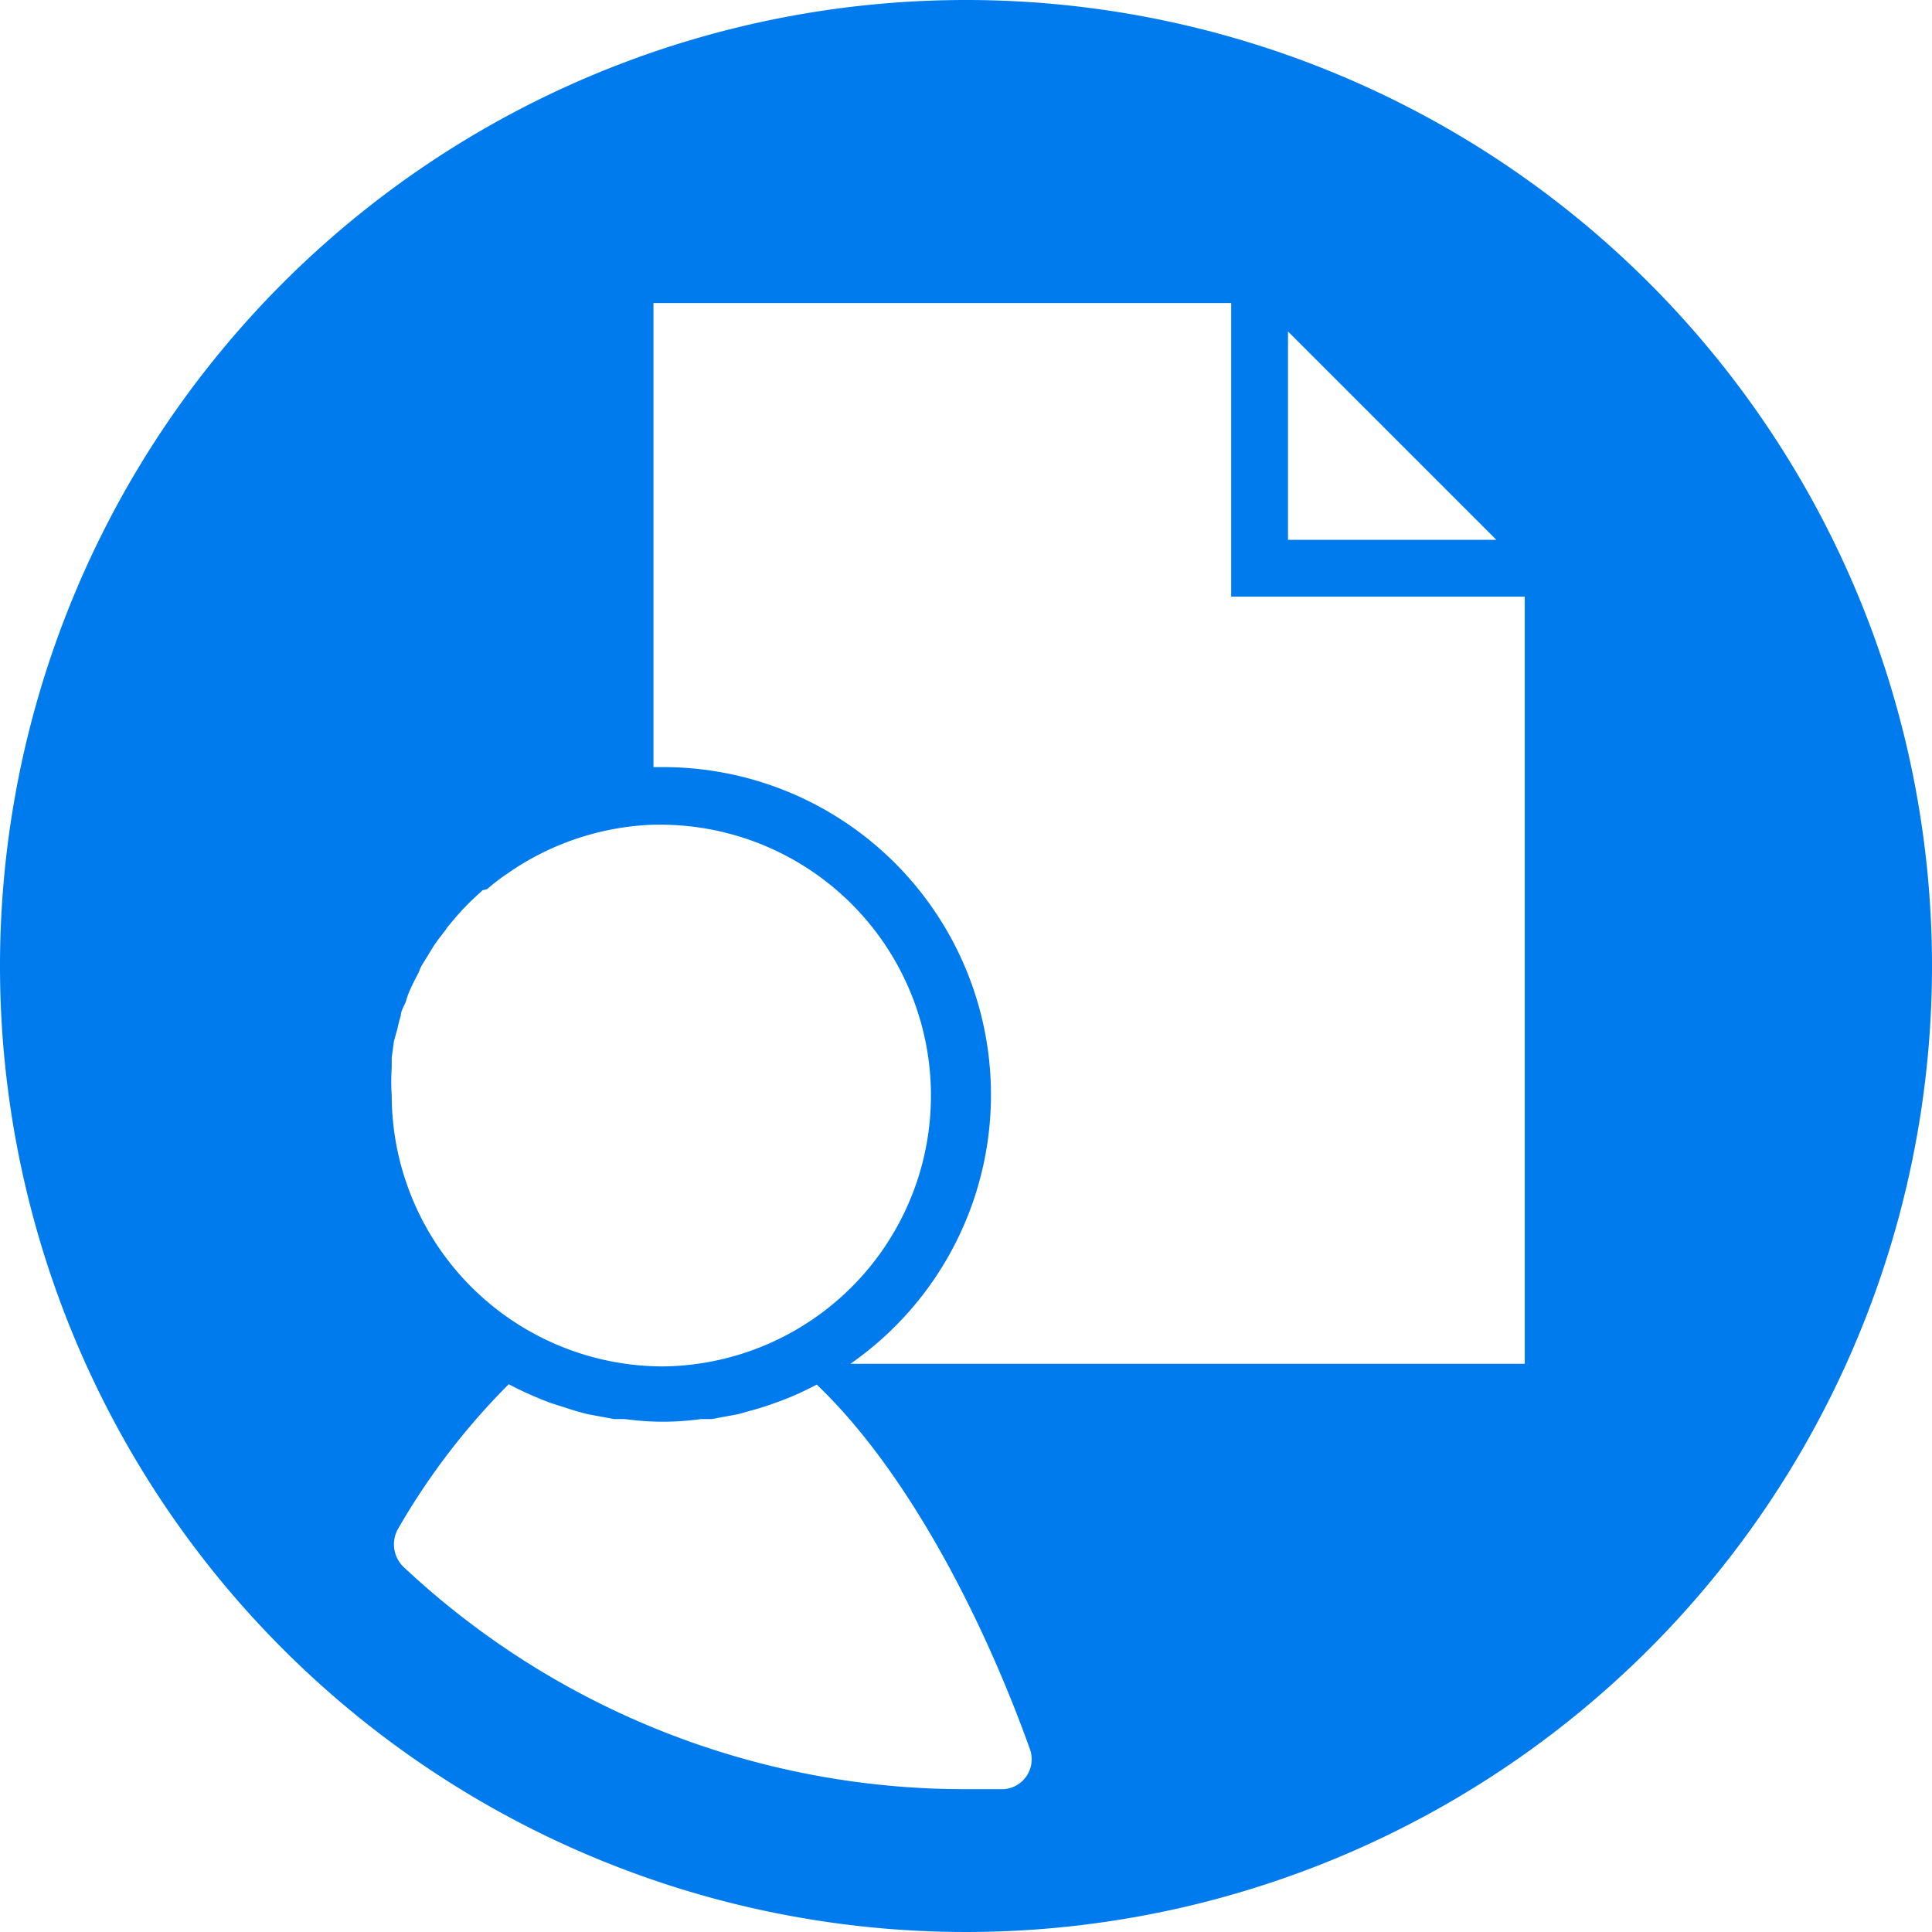 <svg xmlns="http://www.w3.org/2000/svg" viewBox="0 0 51 51"><defs><style>.cls-1{fill:#007bee;}</style></defs><title>pageviews-icon</title><g id="Layer_2" data-name="Layer 2"><g id="Layer_2-2" data-name="Layer 2"><path class="cls-1" d="M25.5,0A25.5,25.5,0,1,0,51,25.5,25.5,25.5,0,0,0,25.5,0ZM34,8.75l5.5,5.5H34ZM12.86,23.47a5.12,5.12,0,0,1,.52-.4h0a7.17,7.17,0,0,1,3.87-1.3h.25A7.15,7.15,0,0,1,18.42,36a7,7,0,0,1-.92.07,7.17,7.17,0,0,1-7.16-7.16,5.58,5.58,0,0,1,0-.72c0-.09,0-.18,0-.27l.06-.44.09-.32a3.58,3.58,0,0,1,.09-.35c0-.12.08-.24.13-.36a2.47,2.47,0,0,1,.1-.29c.06-.13.12-.26.19-.39s.07-.15.1-.22.17-.28.25-.42l.1-.16c.1-.15.21-.29.32-.43a.44.44,0,0,1,.08-.11c.12-.15.25-.3.38-.44l.06-.06c.14-.15.3-.29.45-.43ZM27.1,46.88a.79.79,0,0,1-.6.35l-1,0a21.65,21.65,0,0,1-14.84-5.86.83.83,0,0,1-.16-1,18.31,18.31,0,0,1,2.93-3.83c.28.15.57.28.86.4l.23.09.69.22.3.08.7.13.29,0a7.18,7.18,0,0,0,2,0l.29,0,.7-.13.28-.08a7.16,7.16,0,0,0,.7-.22l.22-.08a8.59,8.59,0,0,0,.87-.4h0c2.38,2.27,4.38,6.14,5.63,9.63A.79.79,0,0,1,27.1,46.88ZM22.45,36A8.65,8.65,0,0,0,17.5,20.25h-.25V8H32.5v7.75h7.75V36Z"/></g></g></svg>